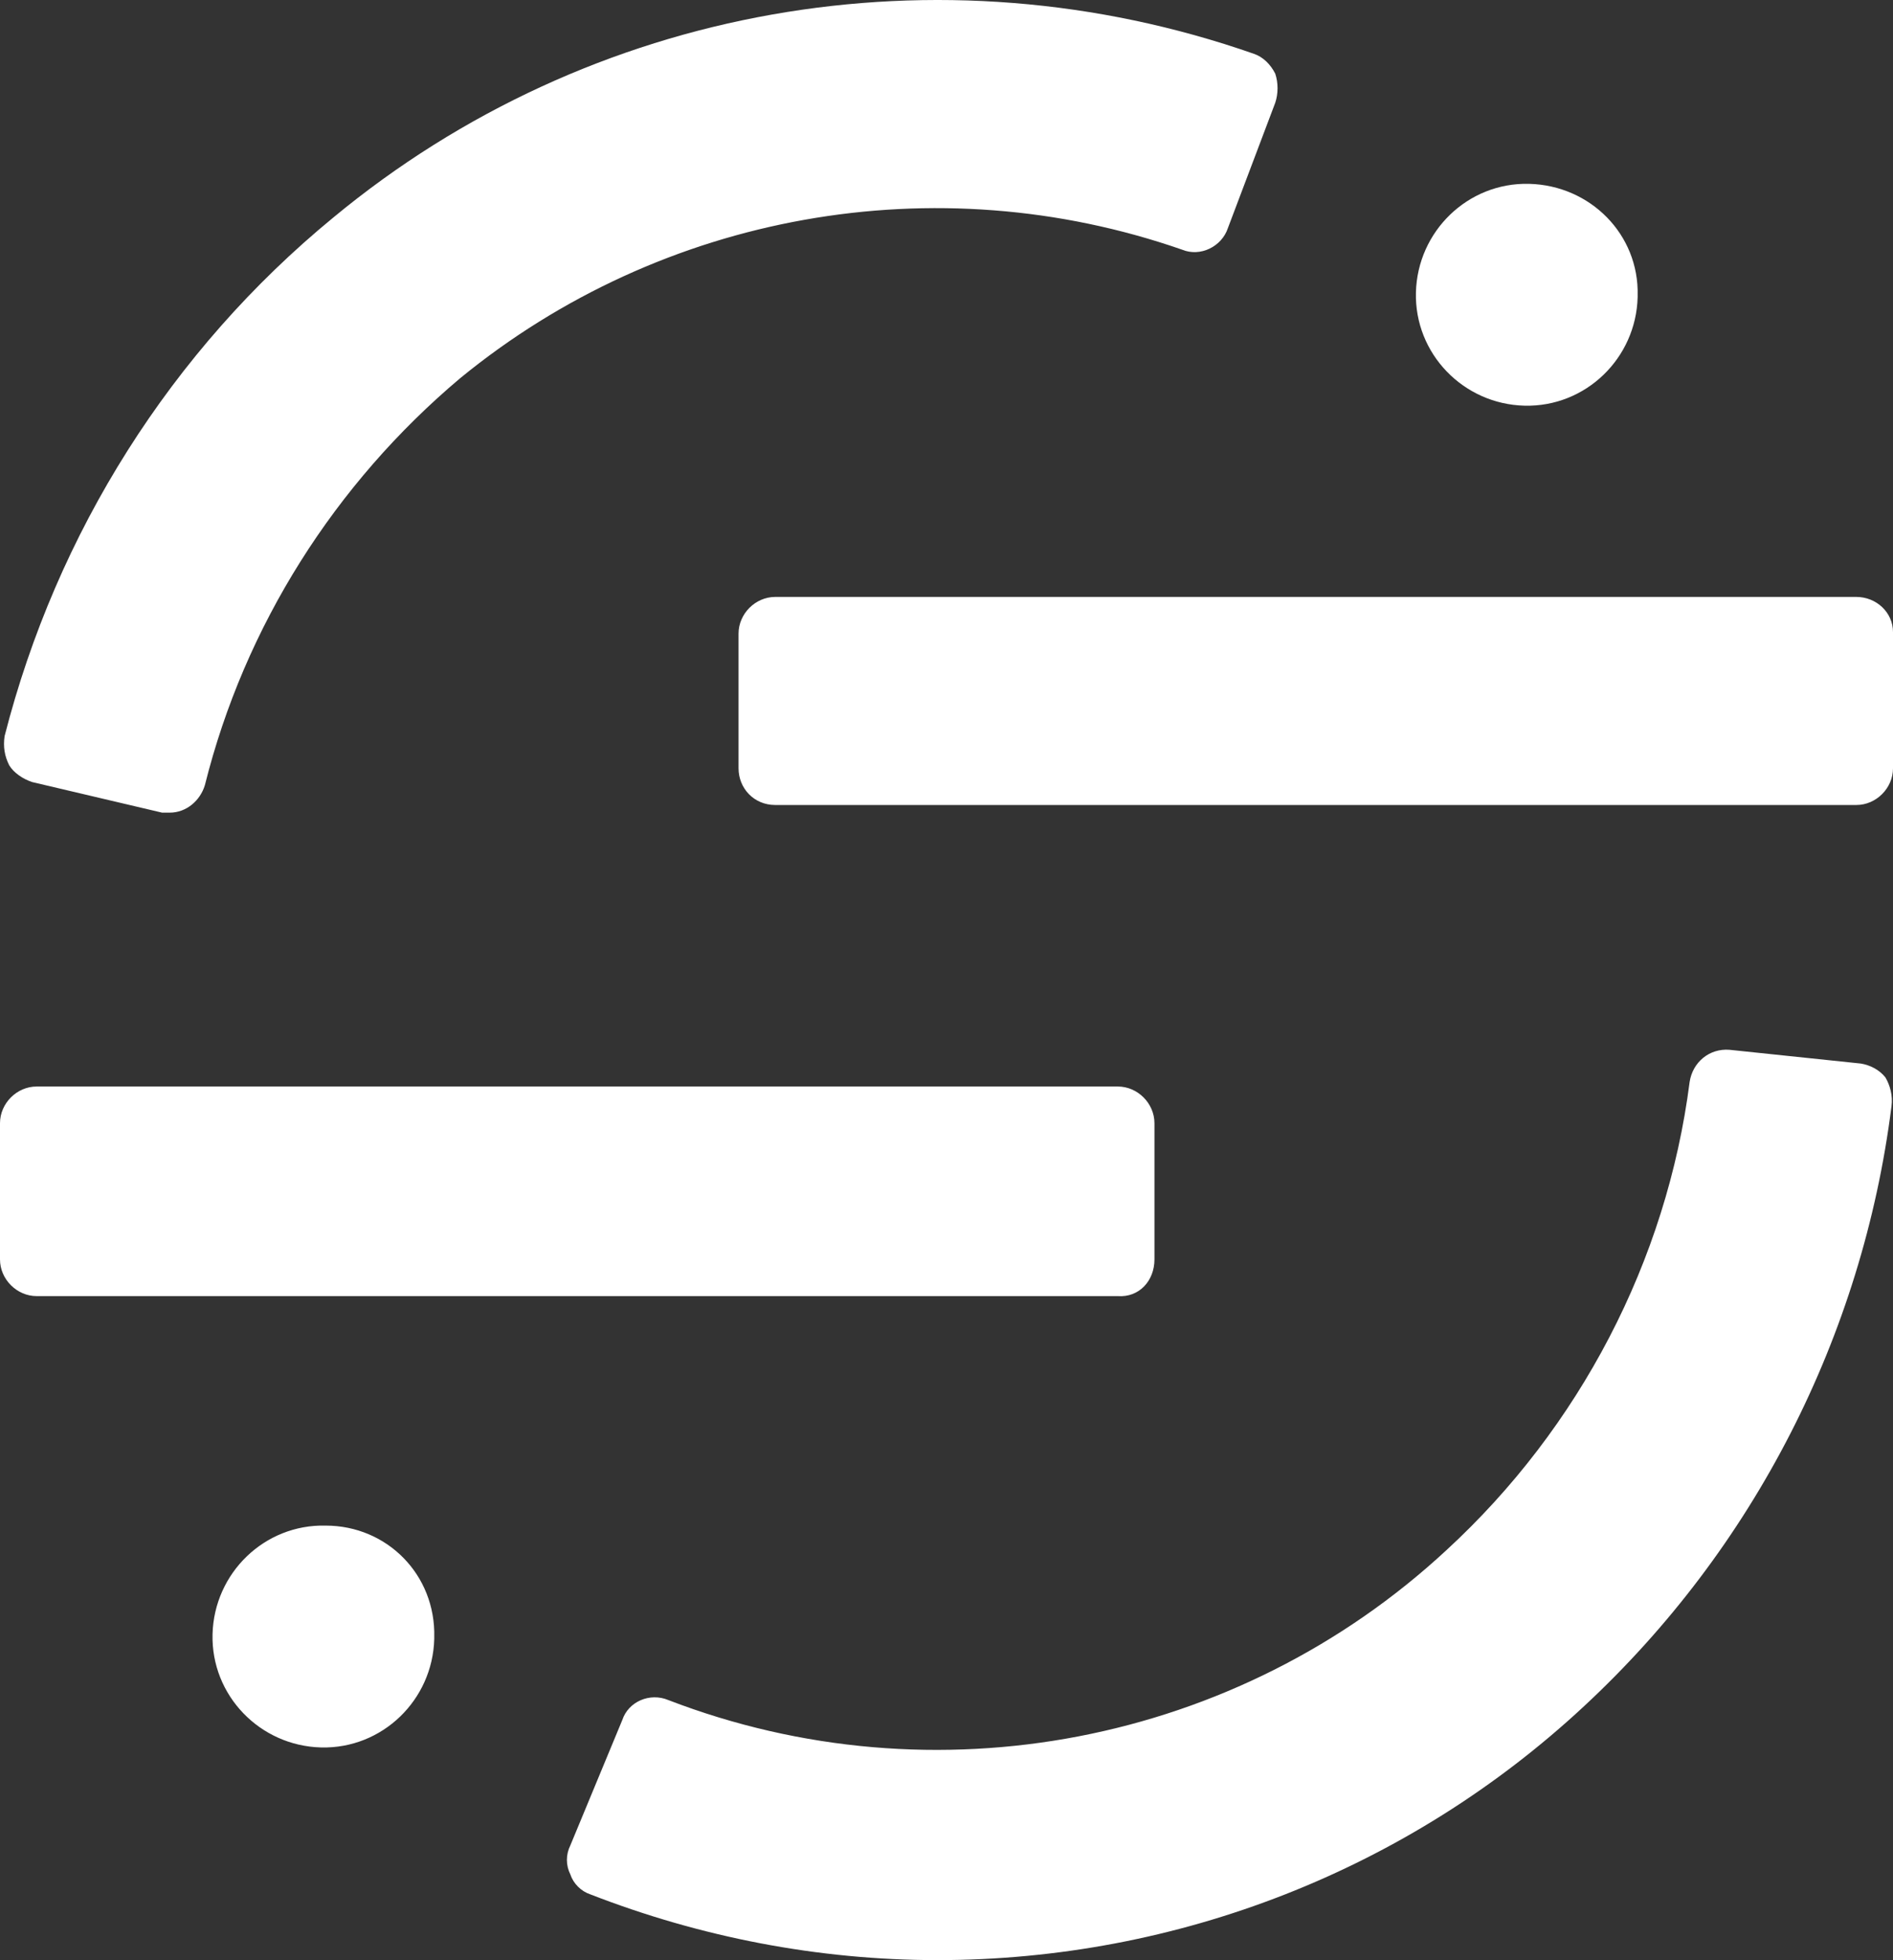 <?xml version="1.0" encoding="UTF-8" standalone="no"?>
<svg
   id="logosandtypes_com"
   viewBox="0 0 123.8 128.116"
   version="1.1"
   width="123.8"
   height="128.116"
   xmlns="http://www.w3.org/2000/svg"
   xmlns:svg="http://www.w3.org/2000/svg">
  <rect x="0" y="0" width="123.8" height="128.116" fill="#333333" stroke="none"/>
  <defs
     id="defs1" />
  <style
     id="style1">.st1{fill-rule:evenodd;clip-rule:evenodd;fill:#6bac92}</style>
  <g
     id="Segment"
     transform="translate(-13.2,-9.784)">
    <path
       class="st1"
       d="M 13.8,59.8 C 13.5,59.2 13.4,58.6 13.5,57.9 16.9,44.6 24.4,32.7 35,24 51.8,10.1 74.6,6.1 95.2,13.3 c 0.6,0.2 1.1,0.7 1.4,1.3 0.2,0.6 0.2,1.3 0,1.9 l -3.1,8.2 c -0.4,1.2 -1.8,1.9 -3,1.4 -16.1,-5.6 -34,-2.4 -47.2,8.4 -8.2,6.9 -14.1,16.2 -16.7,26.6 -0.3,1 -1.2,1.8 -2.3,1.8 h -0.5 l -8.5,-2 c -0.6,-0.2 -1.2,-0.6 -1.5,-1.1 m 122.7,20.4 c -0.4,-0.5 -1,-0.8 -1.6,-0.9 l -8.6,-0.9 c -1.3,-0.1 -2.4,0.8 -2.6,2.1 -1.5,11.7 -7.2,22.6 -15.9,30.6 -13.7,12.7 -33.5,16.5 -50.9,9.8 -1.2,-0.5 -2.6,0.1 -3,1.3 l -3.4,8.2 c -0.3,0.6 -0.3,1.3 0,1.9 0.2,0.6 0.7,1.1 1.3,1.3 7.2,2.8 14.9,4.3 22.7,4.3 15.7,0 30.8,-5.9 42.3,-16.6 11.1,-10.3 18.2,-24.2 20.1,-39.2 0.1,-0.7 -0.1,-1.4 -0.4,-1.9 M 88.7,92.1 v -8.9 c 0,-1.3 -1.1,-2.4 -2.4,-2.4 H 15.6 c -1.3,0 -2.4,1.1 -2.4,2.4 v 8.9 c 0,1.3 1.1,2.4 2.4,2.4 h 70.7 c 1.4,0.1 2.4,-1 2.4,-2.4 M 61.5,51.2 V 60 c 0,1.3 1,2.4 2.4,2.4 h 70.7 c 1.3,0 2.4,-1.1 2.4,-2.4 v -8.9 c 0,-1.3 -1.1,-2.3 -2.4,-2.3 H 63.9 c -1.3,0 -2.4,1.1 -2.4,2.4 m 51.7,-29.4 c -4,-0.1 -7.3,3.1 -7.4,7.1 -0.1,4 3.1,7.3 7.1,7.4 4,0.1 7.3,-3.1 7.4,-7.1 v -0.1 c 0.1,-4 -3.1,-7.2 -7.1,-7.3 m -78.7,87.7 c -4,-0.1 -7.3,3.1 -7.4,7.1 -0.1,4 3.1,7.3 7.1,7.4 4,0.1 7.3,-3.1 7.4,-7.1 v -0.1 c 0.1,-4.1 -3.1,-7.3 -7.1,-7.3"
       id="path1"
       style="fill:#ffffff;fill-opacity:1" />
  </g>
</svg>
